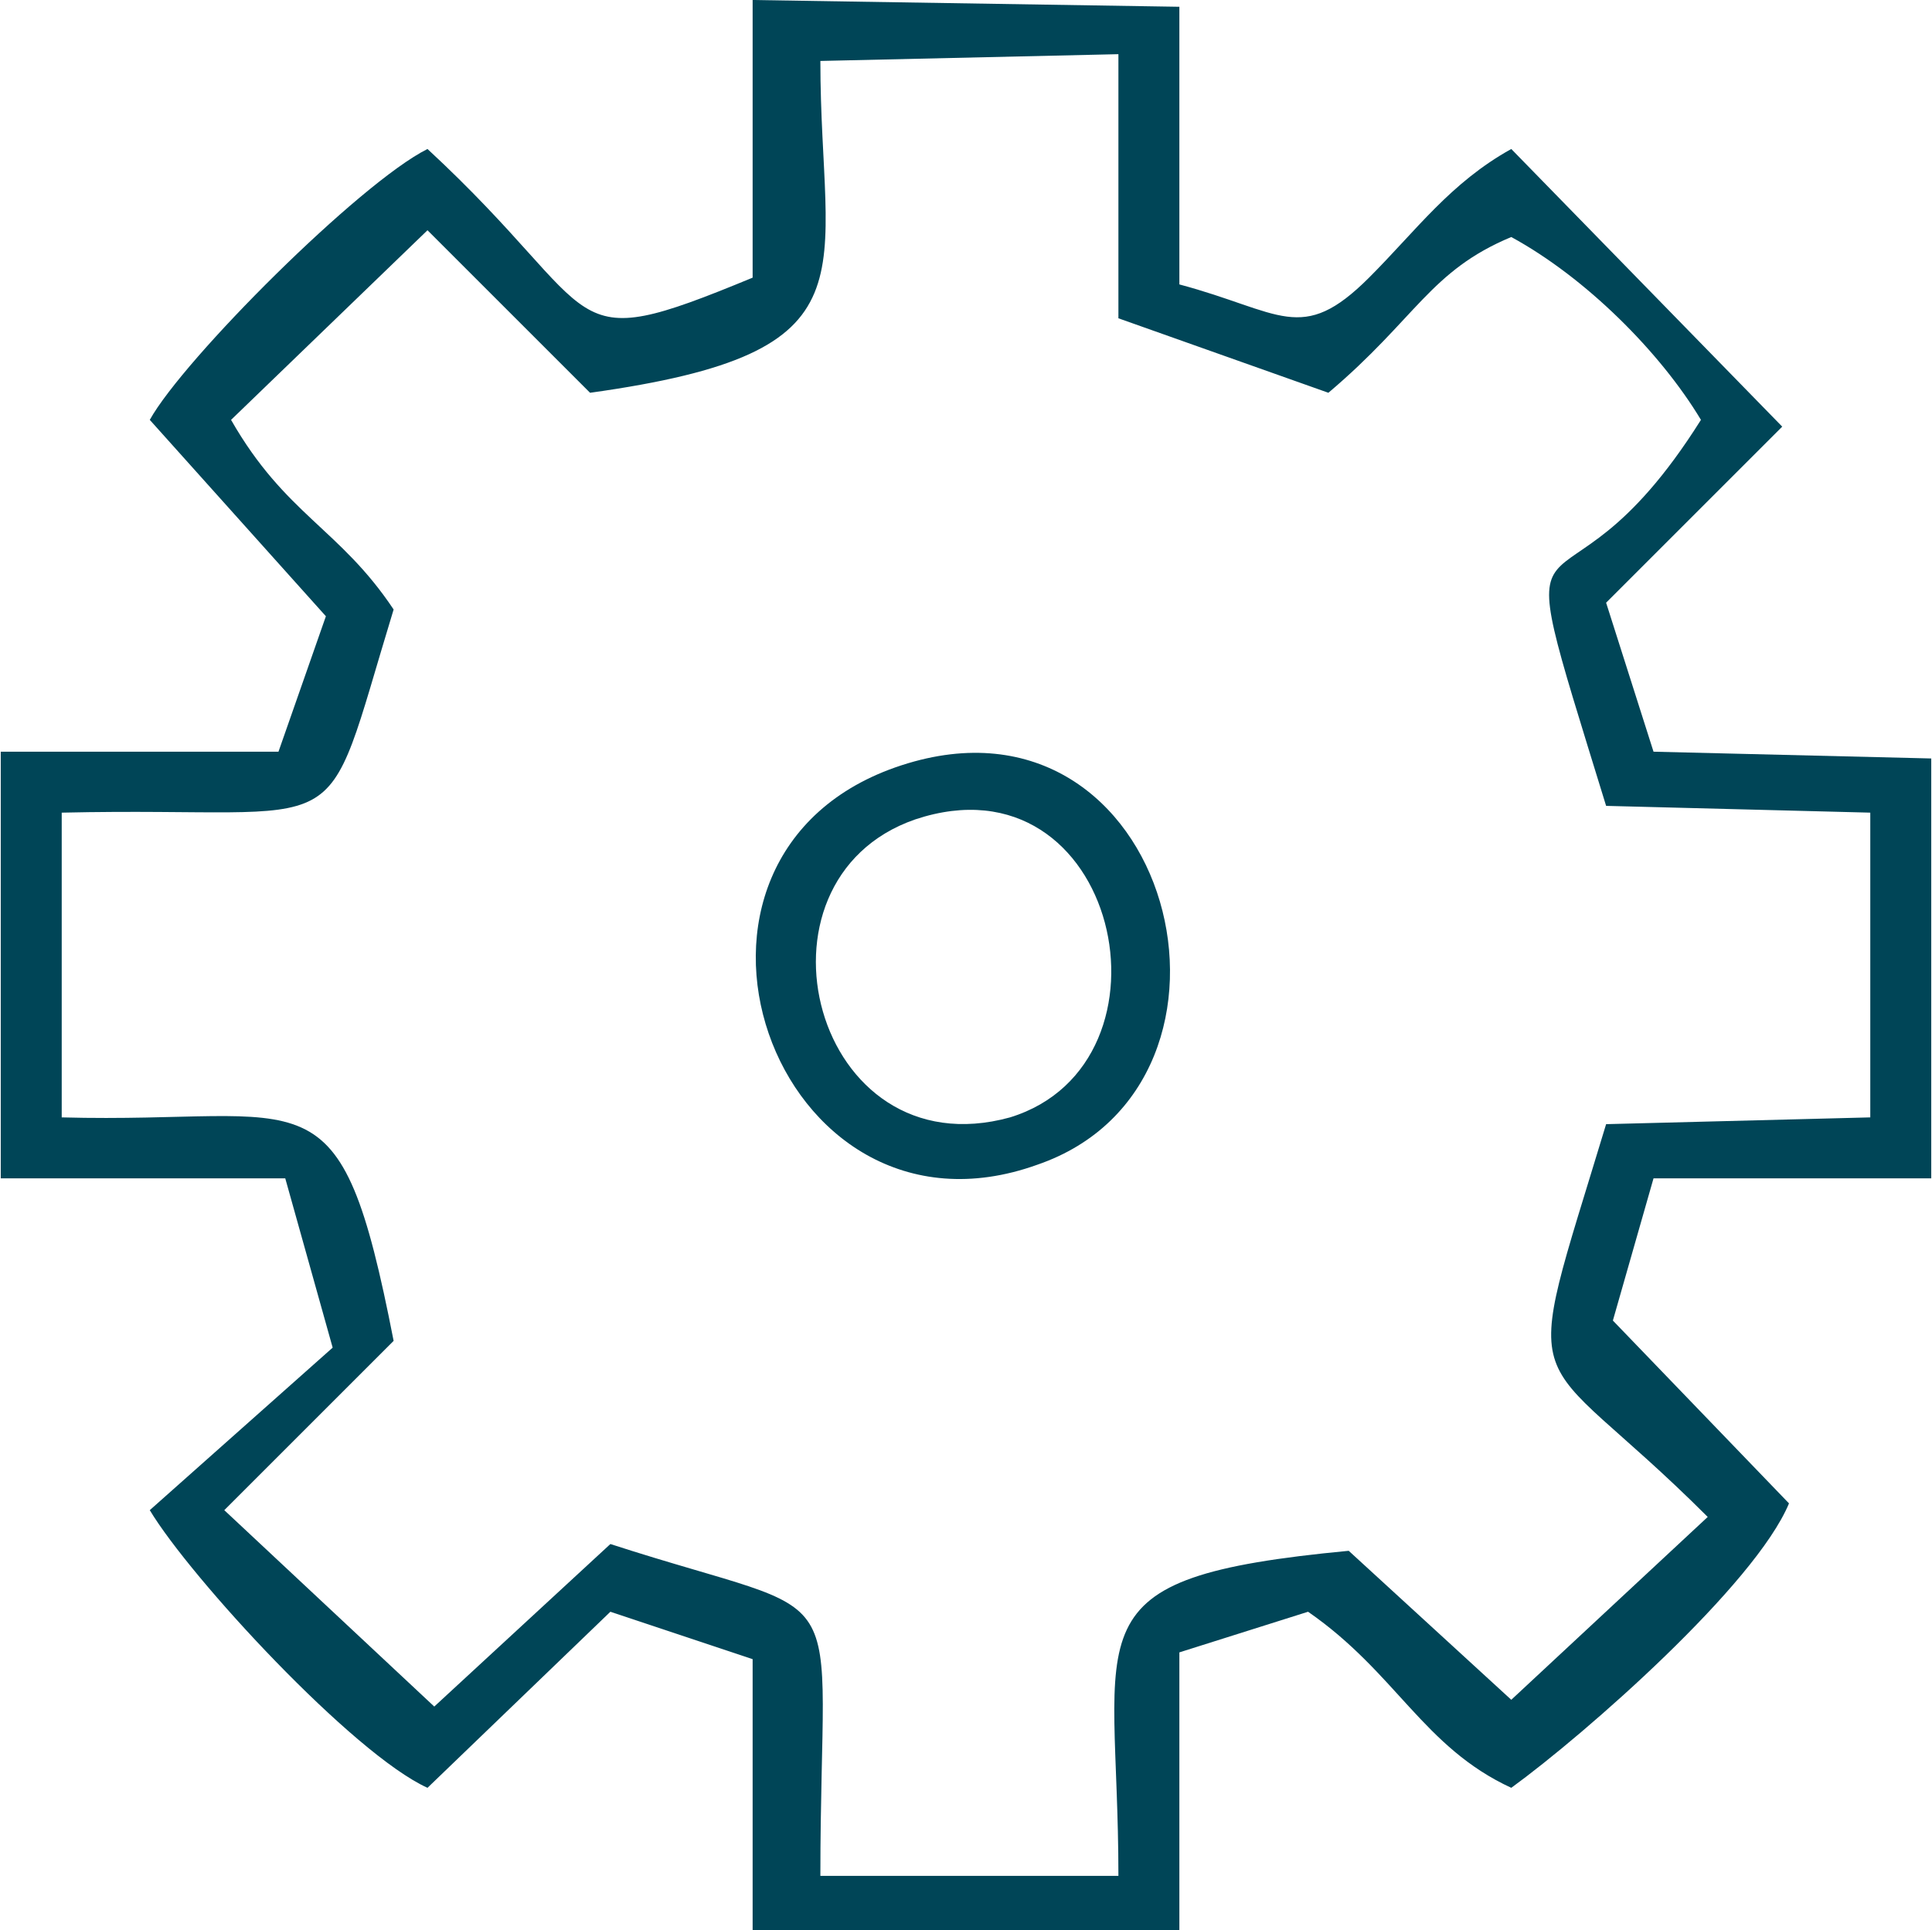 <?xml version="1.0" encoding="UTF-8"?>
<!DOCTYPE svg PUBLIC "-//W3C//DTD SVG 1.1//EN" "http://www.w3.org/Graphics/SVG/1.1/DTD/svg11.dtd">
<!-- Creator: CorelDRAW X8 -->
<svg xmlns="http://www.w3.org/2000/svg" xml:space="preserve" width="37.065mm" height="37.036mm" version="1.1" style="shape-rendering:geometricPrecision; text-rendering:geometricPrecision; image-rendering:optimizeQuality; fill-rule:evenodd; clip-rule:evenodd"
viewBox="0 0 285 285"
 xmlns:xlink="http://www.w3.org/1999/xlink">
 <defs>
  <style type="text/css">
   <![CDATA[
    .fil0 {fill:#004557}
   ]]>
  </style>
 </defs>
 <g id="Plan_x0020_1">
  <path class="fil0" d="M34 62l29 -28 24 24c43,-6 34,-17 34,-49l44 -1 0 39 31 11c13,-11 15,-18 27,-23 11,6 22,17 28,27 -22,35 -30,5 -14,57l39 1 0 45 -39 1c-13,43 -12,31 15,58l-29 27 -24 -22c-42,4 -34,11 -34,48l-44 0c0,-46 6,-37 -31,-49l-26 24 -31 -29 25 -25c-8,-41 -12,-32 -49,-33l0 -45c44,-1 38,6 49,-30 -8,-12 -16,-14 -24,-28zm77 -21c-29,12 -21,6 -48,-19 -10,5 -36,31 -41,40l26 29 -7 20 -41 0 0 63 42 0 7 25 -27 24c6,10 30,36 41,41l27 -26 21 7 0 40 63 0 0 -41 19 -6c13,9 17,20 30,26 11,-8 36,-30 41,-42l-26 -27 6 -21 41 0 0 -62 -41 -1 -7 -22 26 -26 -40 -41c-9,5 -14,12 -21,19 -10,10 -13,5 -28,1l0 -41 -63 -1 0 41z"/>
  <path class="fil0" d="M135 121c30,-10 40,36 14,44 -29,8 -40,-35 -14,-44zm-2 -8c-40,13 -19,73 20,59 35,-12 20,-72 -20,-59z"/>
 </g>
</svg>
